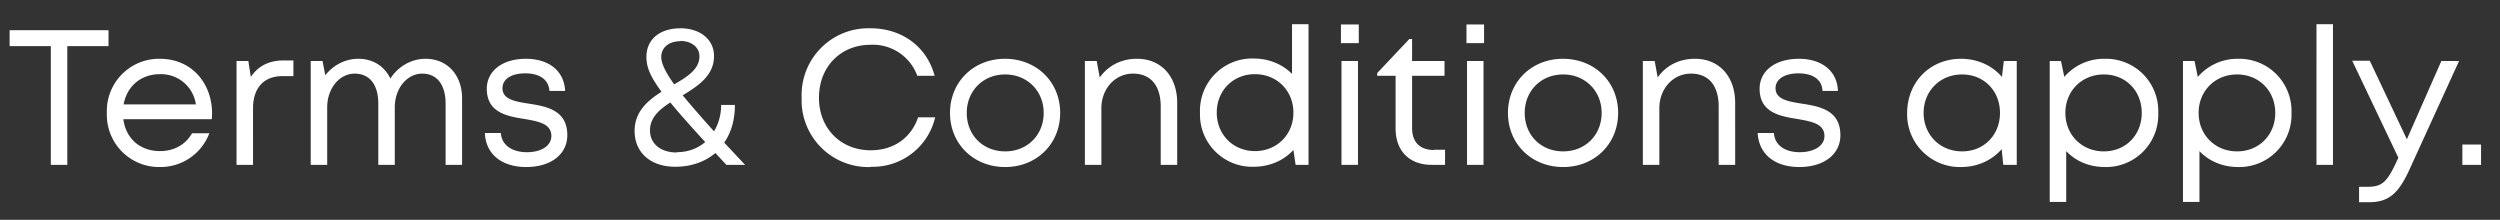 <svg width="91" height="8" viewBox="0 0 91 8" fill="none" xmlns="http://www.w3.org/2000/svg"><rect x="0" y="0" width="91" height="8" fill="#333333" stroke="none"/><path d="M3.95 1.1v.58h-1.5V6h-.6V1.68H.35V1.1h3.6zm3.77 3.03l-.01.21H4.49c.09.7.61 1.16 1.33 1.16.52 0 .94-.24 1.17-.65h.63a1.9 1.9 0 01-1.8 1.23 1.9 1.9 0 01-1.93-1.97 1.9 1.9 0 011.93-1.97c1.15 0 1.9.88 1.9 2zM5.82 2.7c-.69 0-1.2.44-1.32 1.1h2.63a1.28 1.28 0 00-1.31-1.1zm4.52-.5h.34v.57h-.39c-.7 0-1.08.44-1.08 1.18V6h-.6V2.22h.43l.09.58c.27-.4.66-.6 1.2-.6zm5.15-.06c.8 0 1.33.6 1.33 1.44V6h-.6V3.77c0-.68-.31-1.09-.85-1.09-.55 0-1 .53-1 1.23V6h-.6V3.77c0-.68-.31-1.09-.86-1.09s-1 .53-1 1.23V6h-.6V2.22h.43l.1.52c.29-.37.73-.6 1.2-.6.55 0 .96.28 1.17.72.28-.44.76-.72 1.28-.72zm3.67 3.94c-.9 0-1.48-.47-1.51-1.24h.58c.03.45.42.7.95.7.52 0 .89-.23.89-.59 0-.45-.47-.53-.98-.62-.65-.1-1.37-.24-1.37-1.1 0-.65.57-1.09 1.42-1.09.86 0 1.4.46 1.43 1.17H20c-.03-.41-.35-.64-.88-.64-.51 0-.83.21-.83.54 0 .4.43.48.94.56.65.1 1.42.23 1.42 1.15 0 .7-.6 1.16-1.5 1.16zM27.12 6h-.68l-.4-.43c-.38.32-.88.5-1.46.5-.89 0-1.48-.51-1.48-1.3 0-.7.46-1.1.98-1.43-.42-.57-.55-.9-.55-1.27 0-.65.5-1.04 1.24-1.04.72 0 1.22.41 1.22 1.01 0 .71-.57 1.08-1.14 1.43.29.35.67.79 1.14 1.31.16-.26.26-.6.26-.96h.5c0 .54-.13 1-.39 1.37l.76.81zm-2.35-4.5c-.42 0-.7.23-.7.57 0 .24.15.55.47 1 .49-.28.92-.56.92-1.02 0-.33-.29-.56-.7-.56zm-.14 4.04c.4 0 .76-.13 1.04-.37-.55-.6-.96-1.06-1.27-1.44-.42.27-.74.56-.74 1.02 0 .48.39.8.97.8zm7.06.54a2.43 2.43 0 01-2.51-2.52 2.43 2.43 0 012.51-2.53c1.14 0 2.05.67 2.33 1.73h-.63a1.72 1.72 0 00-1.7-1.13c-1.09 0-1.88.8-1.88 1.93 0 1.12.8 1.91 1.88 1.91.83 0 1.47-.44 1.73-1.2h.62a2.33 2.33 0 01-2.35 1.8zm4.9 0c-1.15 0-2.01-.84-2.01-1.97s.86-1.97 2-1.97c1.15 0 2.01.84 2.01 1.97s-.86 1.97-2 1.97zm0-.57c.8 0 1.4-.59 1.4-1.4 0-.8-.6-1.4-1.4-1.4-.81 0-1.4.6-1.4 1.4 0 .81.59 1.4 1.4 1.4zm4.8-3.37c.9 0 1.46.67 1.46 1.6V6h-.6V3.88c0-.76-.36-1.2-1.01-1.2s-1.15.55-1.15 1.26V6h-.6V2.22h.43l.11.6c.3-.42.77-.68 1.35-.68zM47.03.88h.6V6h-.47l-.08-.54c-.35.38-.86.61-1.45.61a1.9 1.9 0 01-1.95-1.96 1.9 1.9 0 011.95-1.98c.56 0 1.05.21 1.4.56V.88zM45.68 5.5c.8 0 1.4-.6 1.4-1.4 0-.8-.6-1.4-1.4-1.4-.8 0-1.39.6-1.39 1.4 0 .8.6 1.4 1.39 1.4zm3.13-3.94V.89h.65v.68h-.65zM48.83 6V2.22h.6V6h-.6zm3.36-.55h.41V6h-.49c-.8 0-1.31-.5-1.31-1.32V2.76h-.67v-.1l1.17-1.24h.1v.8h1.18v.54H51.4v1.9c0 .51.28.8.8.8zm1.19-3.88V.89h.64v.68h-.64zM53.4 6V2.22h.6V6h-.6zm3.5.08c-1.15 0-2.01-.84-2.01-1.97s.86-1.97 2-1.97c1.15 0 2.01.84 2.01 1.97s-.86 1.97-2 1.97zm0-.57c.8 0 1.4-.59 1.4-1.4 0-.8-.6-1.4-1.4-1.4-.81 0-1.4.6-1.4 1.4 0 .81.59 1.4 1.4 1.4zm4.8-3.37c.9 0 1.46.67 1.46 1.6V6h-.6V3.88c0-.76-.36-1.2-1.01-1.2s-1.15.55-1.15 1.26V6h-.6V2.22h.43l.11.6c.29-.42.77-.68 1.35-.68zm3.8 3.94c-.9 0-1.48-.47-1.52-1.24h.59c.03.45.41.7.94.7.52 0 .9-.23.9-.59 0-.45-.48-.53-.99-.62-.64-.1-1.37-.24-1.37-1.1 0-.65.57-1.09 1.43-1.09.85 0 1.4.46 1.42 1.17h-.56c-.02-.41-.34-.64-.88-.64-.5 0-.83.21-.83.54 0 .4.44.48.94.56.65.1 1.42.23 1.42 1.15 0 .7-.6 1.16-1.5 1.16zm7.44-3.86h.47V6h-.49l-.06-.57c-.35.4-.87.65-1.48.65a1.92 1.92 0 01-1.96-1.96c0-1.14.84-1.98 1.96-1.98.61 0 1.14.25 1.49.66l.07-.58zm-1.52 3.29c.8 0 1.38-.6 1.38-1.4 0-.8-.58-1.4-1.38-1.4-.8 0-1.4.6-1.4 1.4 0 .8.6 1.4 1.4 1.4zm5.2-3.37a1.9 1.9 0 011.94 1.97 1.9 1.9 0 01-1.94 1.97c-.57 0-1.06-.21-1.41-.58v1.85h-.6V2.22h.41l.12.58a1.9 1.9 0 011.48-.66zm-.04 3.37c.8 0 1.38-.6 1.38-1.4 0-.8-.58-1.4-1.38-1.4-.8 0-1.4.6-1.4 1.4 0 .8.6 1.4 1.4 1.4zm4.9-3.37a1.9 1.9 0 011.93 1.97 1.9 1.9 0 01-1.94 1.97c-.56 0-1.06-.21-1.41-.58v1.85h-.6V2.22h.42l.12.58a1.9 1.9 0 011.47-.66zm-.05 3.37c.8 0 1.39-.6 1.39-1.4 0-.8-.59-1.4-1.39-1.4-.8 0-1.4.6-1.4 1.4 0 .8.6 1.4 1.4 1.4zm2.89.49V.88h.6V6h-.6zm4.55-3.78h.64l-1.8 3.94c-.41.9-.77 1.2-1.48 1.2h-.36V6.8h.3c.51 0 .69-.15 1-.78l.13-.28-1.68-3.53h.64l1.35 2.86 1.26-2.86zM89.63 6v-.74h.68V6h-.68z" fill="#fff"/></svg>